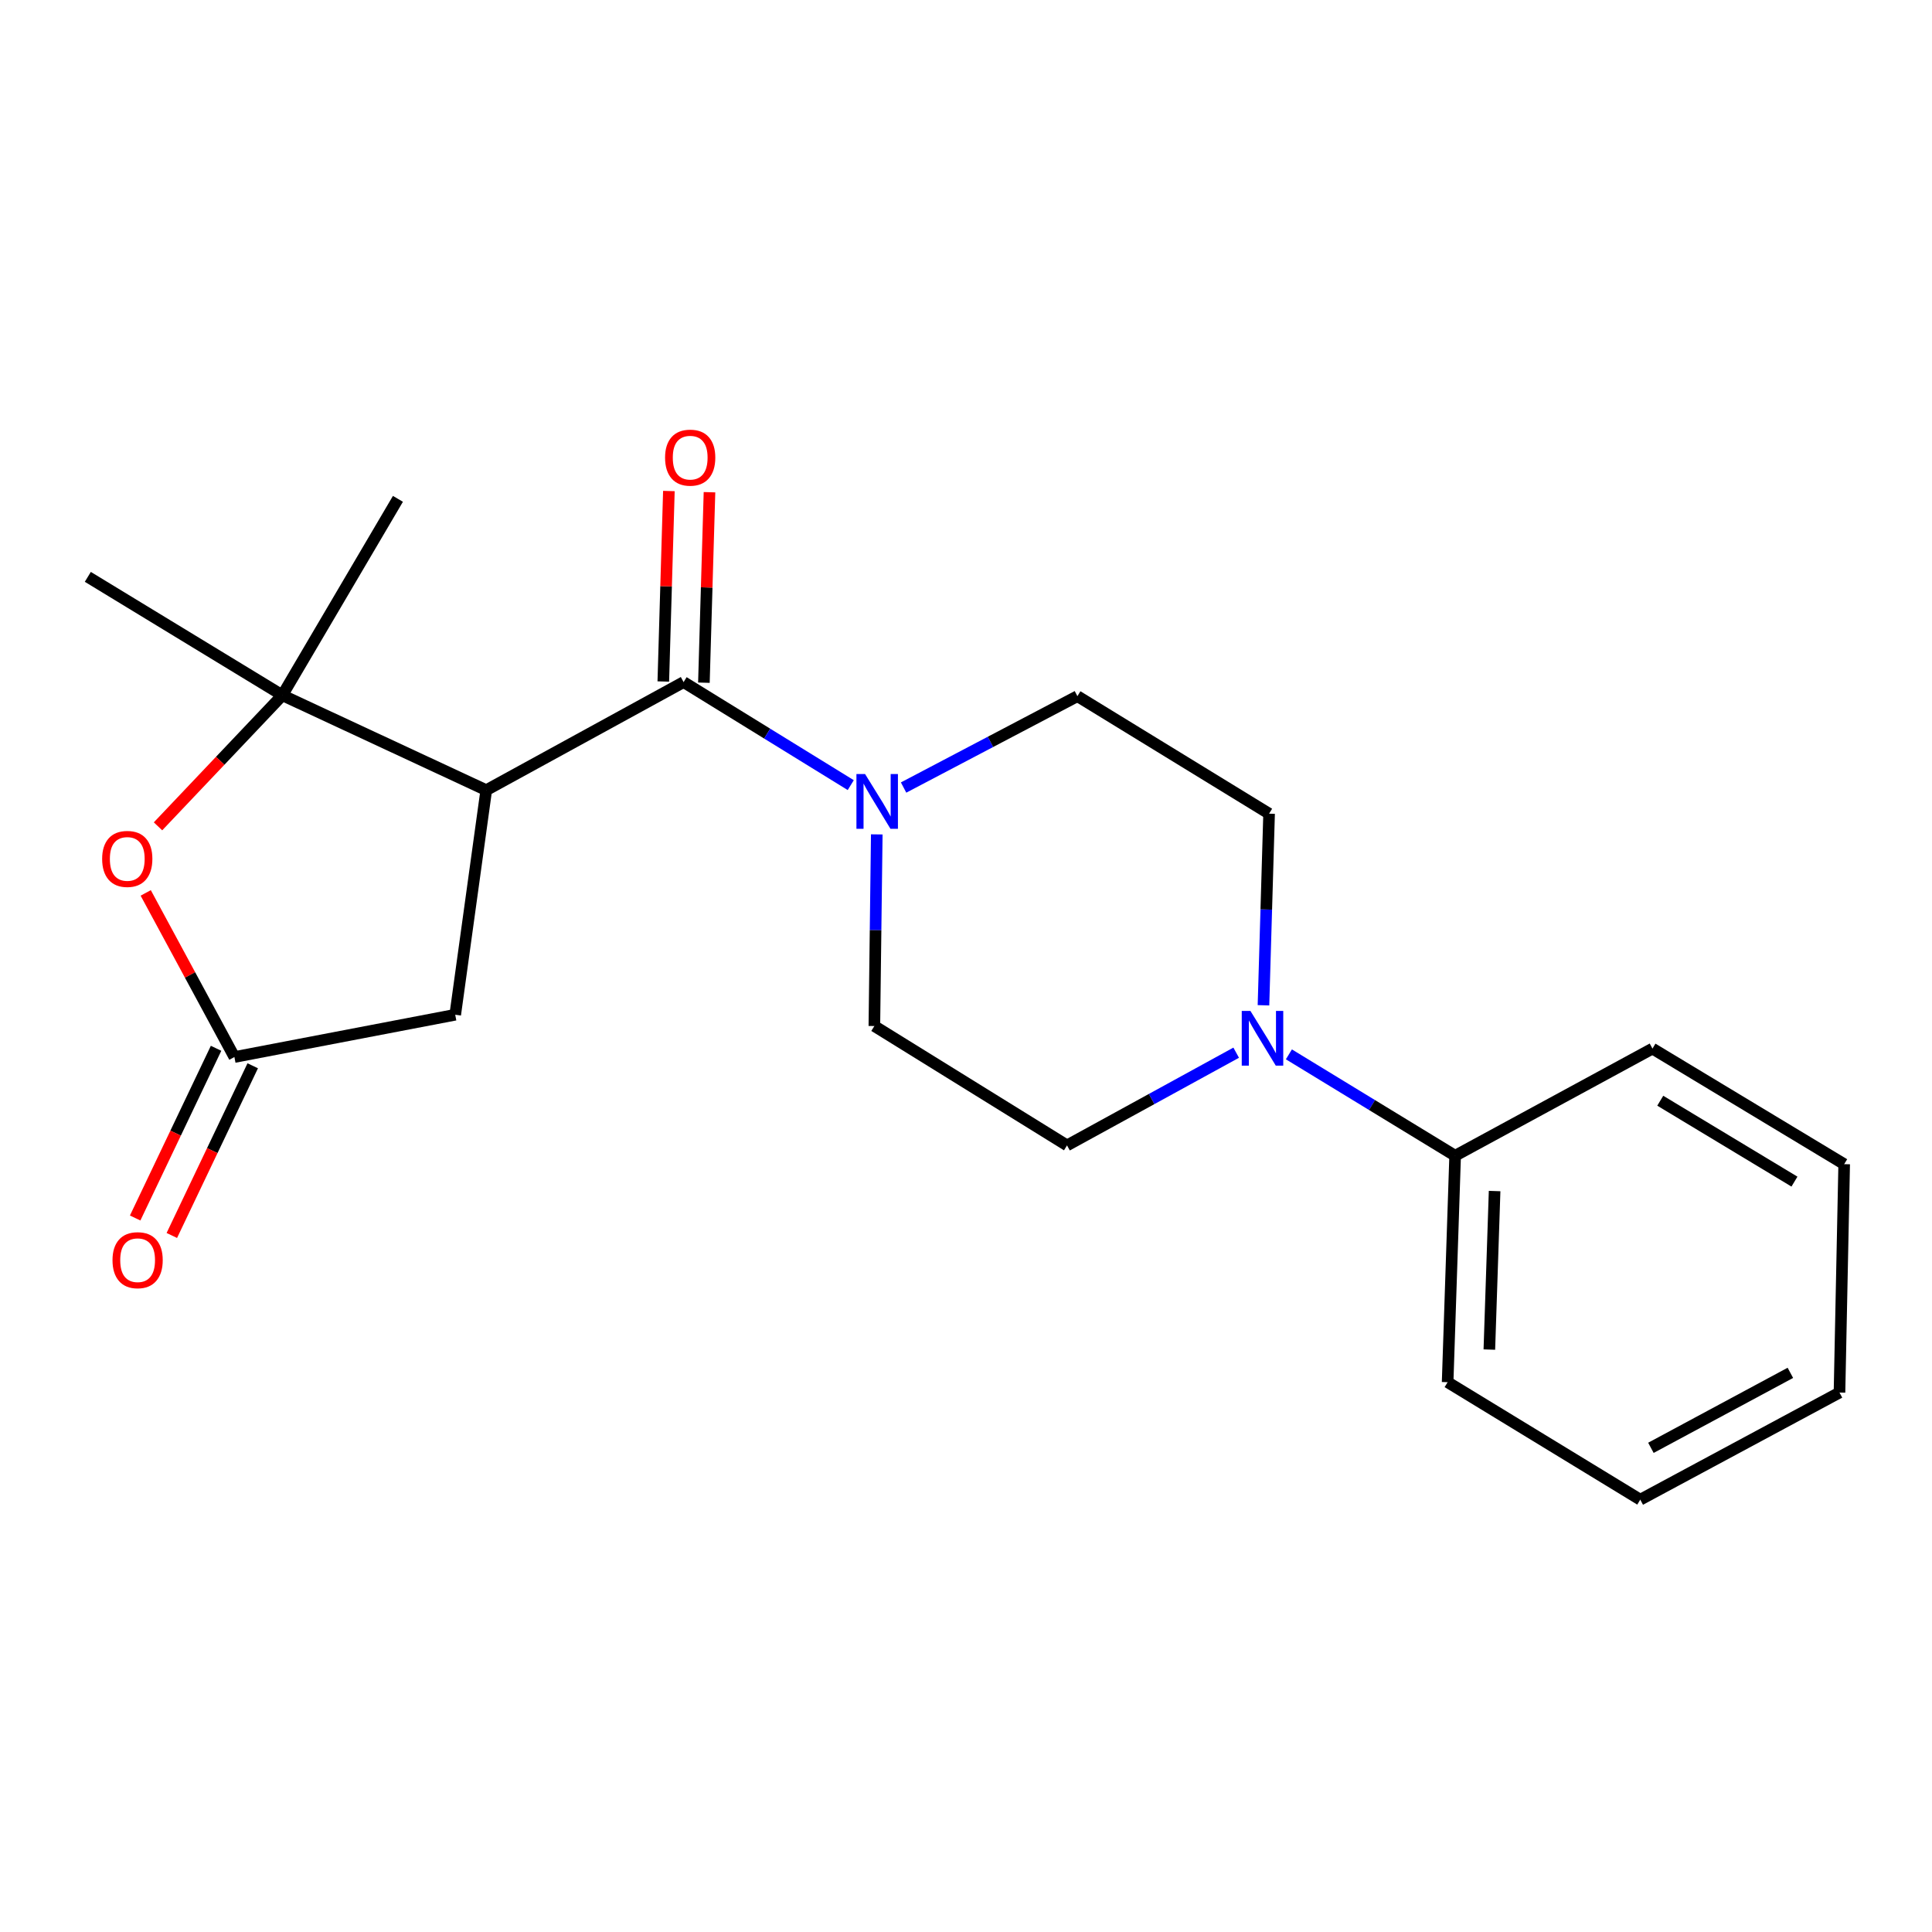 <?xml version='1.0' encoding='iso-8859-1'?>
<svg version='1.1' baseProfile='full'
              xmlns='http://www.w3.org/2000/svg'
                      xmlns:rdkit='http://www.rdkit.org/xml'
                      xmlns:xlink='http://www.w3.org/1999/xlink'
                  xml:space='preserve'
width='1000px' height='1000px' viewBox='0 0 1000 1000'>
<!-- END OF HEADER -->
<rect style='opacity:1.0;fill:#FFFFFF;stroke:none' width='1000' height='1000' x='0' y='0'> </rect>
<path class='bond-0' d='M 251.681,408.996 L 353.83,353.051' style='fill:none;fill-rule:evenodd;stroke:#000000;stroke-width:6px;stroke-linecap:butt;stroke-linejoin:miter;stroke-opacity:1' />
<path class='bond-1' d='M 251.681,408.996 L 146.144,359.86' style='fill:none;fill-rule:evenodd;stroke:#000000;stroke-width:6px;stroke-linecap:butt;stroke-linejoin:miter;stroke-opacity:1' />
<path class='bond-6' d='M 251.681,408.996 L 235.621,525.231' style='fill:none;fill-rule:evenodd;stroke:#000000;stroke-width:6px;stroke-linecap:butt;stroke-linejoin:miter;stroke-opacity:1' />
<path class='bond-2' d='M 353.83,353.051 L 397.088,379.715' style='fill:none;fill-rule:evenodd;stroke:#000000;stroke-width:6px;stroke-linecap:butt;stroke-linejoin:miter;stroke-opacity:1' />
<path class='bond-2' d='M 397.088,379.715 L 440.347,406.379' style='fill:none;fill-rule:evenodd;stroke:#0000FF;stroke-width:6px;stroke-linecap:butt;stroke-linejoin:miter;stroke-opacity:1' />
<path class='bond-7' d='M 364.337,353.359 L 365.783,304.064' style='fill:none;fill-rule:evenodd;stroke:#000000;stroke-width:6px;stroke-linecap:butt;stroke-linejoin:miter;stroke-opacity:1' />
<path class='bond-7' d='M 365.783,304.064 L 367.229,254.769' style='fill:none;fill-rule:evenodd;stroke:#FF0000;stroke-width:6px;stroke-linecap:butt;stroke-linejoin:miter;stroke-opacity:1' />
<path class='bond-7' d='M 343.323,352.743 L 344.769,303.448' style='fill:none;fill-rule:evenodd;stroke:#000000;stroke-width:6px;stroke-linecap:butt;stroke-linejoin:miter;stroke-opacity:1' />
<path class='bond-7' d='M 344.769,303.448 L 346.215,254.152' style='fill:none;fill-rule:evenodd;stroke:#FF0000;stroke-width:6px;stroke-linecap:butt;stroke-linejoin:miter;stroke-opacity:1' />
<path class='bond-3' d='M 146.144,359.86 L 113.965,393.786' style='fill:none;fill-rule:evenodd;stroke:#000000;stroke-width:6px;stroke-linecap:butt;stroke-linejoin:miter;stroke-opacity:1' />
<path class='bond-3' d='M 113.965,393.786 L 81.787,427.711' style='fill:none;fill-rule:evenodd;stroke:#FF0000;stroke-width:6px;stroke-linecap:butt;stroke-linejoin:miter;stroke-opacity:1' />
<path class='bond-14' d='M 146.144,359.86 L 45.455,298.578' style='fill:none;fill-rule:evenodd;stroke:#000000;stroke-width:6px;stroke-linecap:butt;stroke-linejoin:miter;stroke-opacity:1' />
<path class='bond-15' d='M 146.144,359.86 L 205.967,258.201' style='fill:none;fill-rule:evenodd;stroke:#000000;stroke-width:6px;stroke-linecap:butt;stroke-linejoin:miter;stroke-opacity:1' />
<path class='bond-8' d='M 467.696,407.629 L 512.679,383.984' style='fill:none;fill-rule:evenodd;stroke:#0000FF;stroke-width:6px;stroke-linecap:butt;stroke-linejoin:miter;stroke-opacity:1' />
<path class='bond-8' d='M 512.679,383.984 L 557.662,360.339' style='fill:none;fill-rule:evenodd;stroke:#000000;stroke-width:6px;stroke-linecap:butt;stroke-linejoin:miter;stroke-opacity:1' />
<path class='bond-9' d='M 453.815,431.879 L 453.192,481.475' style='fill:none;fill-rule:evenodd;stroke:#0000FF;stroke-width:6px;stroke-linecap:butt;stroke-linejoin:miter;stroke-opacity:1' />
<path class='bond-9' d='M 453.192,481.475 L 452.569,531.071' style='fill:none;fill-rule:evenodd;stroke:#000000;stroke-width:6px;stroke-linecap:butt;stroke-linejoin:miter;stroke-opacity:1' />
<path class='bond-21' d='M 75.422,462.167 L 98.373,504.643' style='fill:none;fill-rule:evenodd;stroke:#FF0000;stroke-width:6px;stroke-linecap:butt;stroke-linejoin:miter;stroke-opacity:1' />
<path class='bond-21' d='M 98.373,504.643 L 121.325,547.119' style='fill:none;fill-rule:evenodd;stroke:#000000;stroke-width:6px;stroke-linecap:butt;stroke-linejoin:miter;stroke-opacity:1' />
<path class='bond-4' d='M 121.325,547.119 L 235.621,525.231' style='fill:none;fill-rule:evenodd;stroke:#000000;stroke-width:6px;stroke-linecap:butt;stroke-linejoin:miter;stroke-opacity:1' />
<path class='bond-13' d='M 111.837,542.595 L 90.897,586.515' style='fill:none;fill-rule:evenodd;stroke:#000000;stroke-width:6px;stroke-linecap:butt;stroke-linejoin:miter;stroke-opacity:1' />
<path class='bond-13' d='M 90.897,586.515 L 69.958,630.435' style='fill:none;fill-rule:evenodd;stroke:#FF0000;stroke-width:6px;stroke-linecap:butt;stroke-linejoin:miter;stroke-opacity:1' />
<path class='bond-13' d='M 130.813,551.643 L 109.874,595.562' style='fill:none;fill-rule:evenodd;stroke:#000000;stroke-width:6px;stroke-linecap:butt;stroke-linejoin:miter;stroke-opacity:1' />
<path class='bond-13' d='M 109.874,595.562 L 88.934,639.482' style='fill:none;fill-rule:evenodd;stroke:#FF0000;stroke-width:6px;stroke-linecap:butt;stroke-linejoin:miter;stroke-opacity:1' />
<path class='bond-5' d='M 639.845,544.869 L 596.067,568.862' style='fill:none;fill-rule:evenodd;stroke:#0000FF;stroke-width:6px;stroke-linecap:butt;stroke-linejoin:miter;stroke-opacity:1' />
<path class='bond-5' d='M 596.067,568.862 L 552.289,592.856' style='fill:none;fill-rule:evenodd;stroke:#000000;stroke-width:6px;stroke-linecap:butt;stroke-linejoin:miter;stroke-opacity:1' />
<path class='bond-12' d='M 667.129,545.731 L 710.154,571.968' style='fill:none;fill-rule:evenodd;stroke:#0000FF;stroke-width:6px;stroke-linecap:butt;stroke-linejoin:miter;stroke-opacity:1' />
<path class='bond-12' d='M 710.154,571.968 L 753.178,598.205' style='fill:none;fill-rule:evenodd;stroke:#000000;stroke-width:6px;stroke-linecap:butt;stroke-linejoin:miter;stroke-opacity:1' />
<path class='bond-22' d='M 653.97,520.334 L 655.425,470.744' style='fill:none;fill-rule:evenodd;stroke:#0000FF;stroke-width:6px;stroke-linecap:butt;stroke-linejoin:miter;stroke-opacity:1' />
<path class='bond-22' d='M 655.425,470.744 L 656.88,421.155' style='fill:none;fill-rule:evenodd;stroke:#000000;stroke-width:6px;stroke-linecap:butt;stroke-linejoin:miter;stroke-opacity:1' />
<path class='bond-10' d='M 557.662,360.339 L 656.88,421.155' style='fill:none;fill-rule:evenodd;stroke:#000000;stroke-width:6px;stroke-linecap:butt;stroke-linejoin:miter;stroke-opacity:1' />
<path class='bond-11' d='M 452.569,531.071 L 552.289,592.856' style='fill:none;fill-rule:evenodd;stroke:#000000;stroke-width:6px;stroke-linecap:butt;stroke-linejoin:miter;stroke-opacity:1' />
<path class='bond-16' d='M 753.178,598.205 L 749.289,715.422' style='fill:none;fill-rule:evenodd;stroke:#000000;stroke-width:6px;stroke-linecap:butt;stroke-linejoin:miter;stroke-opacity:1' />
<path class='bond-16' d='M 773.606,616.485 L 770.884,698.536' style='fill:none;fill-rule:evenodd;stroke:#000000;stroke-width:6px;stroke-linecap:butt;stroke-linejoin:miter;stroke-opacity:1' />
<path class='bond-17' d='M 753.178,598.205 L 855.316,542.751' style='fill:none;fill-rule:evenodd;stroke:#000000;stroke-width:6px;stroke-linecap:butt;stroke-linejoin:miter;stroke-opacity:1' />
<path class='bond-19' d='M 749.289,715.422 L 848.997,776.225' style='fill:none;fill-rule:evenodd;stroke:#000000;stroke-width:6px;stroke-linecap:butt;stroke-linejoin:miter;stroke-opacity:1' />
<path class='bond-18' d='M 855.316,542.751 L 954.545,602.574' style='fill:none;fill-rule:evenodd;stroke:#000000;stroke-width:6px;stroke-linecap:butt;stroke-linejoin:miter;stroke-opacity:1' />
<path class='bond-18' d='M 859.346,569.729 L 928.807,611.605' style='fill:none;fill-rule:evenodd;stroke:#000000;stroke-width:6px;stroke-linecap:butt;stroke-linejoin:miter;stroke-opacity:1' />
<path class='bond-20' d='M 954.545,602.574 L 952.116,720.782' style='fill:none;fill-rule:evenodd;stroke:#000000;stroke-width:6px;stroke-linecap:butt;stroke-linejoin:miter;stroke-opacity:1' />
<path class='bond-23' d='M 848.997,776.225 L 952.116,720.782' style='fill:none;fill-rule:evenodd;stroke:#000000;stroke-width:6px;stroke-linecap:butt;stroke-linejoin:miter;stroke-opacity:1' />
<path class='bond-23' d='M 854.509,749.392 L 926.693,710.582' style='fill:none;fill-rule:evenodd;stroke:#000000;stroke-width:6px;stroke-linecap:butt;stroke-linejoin:miter;stroke-opacity:1' />
<path  class='atom-3' d='M 447.769 400.653
L 457.049 415.653
Q 457.969 417.133, 459.449 419.813
Q 460.929 422.493, 461.009 422.653
L 461.009 400.653
L 464.769 400.653
L 464.769 428.973
L 460.889 428.973
L 450.929 412.573
Q 449.769 410.653, 448.529 408.453
Q 447.329 406.253, 446.969 405.573
L 446.969 428.973
L 443.289 428.973
L 443.289 400.653
L 447.769 400.653
' fill='#0000FF'/>
<path  class='atom-4' d='M 52.87 444.571
Q 52.87 437.771, 56.23 433.971
Q 59.59 430.171, 65.87 430.171
Q 72.15 430.171, 75.51 433.971
Q 78.87 437.771, 78.87 444.571
Q 78.87 451.451, 75.47 455.371
Q 72.07 459.251, 65.87 459.251
Q 59.63 459.251, 56.23 455.371
Q 52.87 451.491, 52.87 444.571
M 65.87 456.051
Q 70.19 456.051, 72.51 453.171
Q 74.87 450.251, 74.87 444.571
Q 74.87 439.011, 72.51 436.211
Q 70.19 433.371, 65.87 433.371
Q 61.55 433.371, 59.19 436.171
Q 56.87 438.971, 56.87 444.571
Q 56.87 450.291, 59.19 453.171
Q 61.55 456.051, 65.87 456.051
' fill='#FF0000'/>
<path  class='atom-6' d='M 647.21 523.242
L 656.49 538.242
Q 657.41 539.722, 658.89 542.402
Q 660.37 545.082, 660.45 545.242
L 660.45 523.242
L 664.21 523.242
L 664.21 551.562
L 660.33 551.562
L 650.37 535.162
Q 649.21 533.242, 647.97 531.042
Q 646.77 528.842, 646.41 528.162
L 646.41 551.562
L 642.73 551.562
L 642.73 523.242
L 647.21 523.242
' fill='#0000FF'/>
<path  class='atom-8' d='M 344.241 236.873
Q 344.241 230.073, 347.601 226.273
Q 350.961 222.473, 357.241 222.473
Q 363.521 222.473, 366.881 226.273
Q 370.241 230.073, 370.241 236.873
Q 370.241 243.753, 366.841 247.673
Q 363.441 251.553, 357.241 251.553
Q 351.001 251.553, 347.601 247.673
Q 344.241 243.793, 344.241 236.873
M 357.241 248.353
Q 361.561 248.353, 363.881 245.473
Q 366.241 242.553, 366.241 236.873
Q 366.241 231.313, 363.881 228.513
Q 361.561 225.673, 357.241 225.673
Q 352.921 225.673, 350.561 228.473
Q 348.241 231.273, 348.241 236.873
Q 348.241 242.593, 350.561 245.473
Q 352.921 248.353, 357.241 248.353
' fill='#FF0000'/>
<path  class='atom-14' d='M 58.231 652.268
Q 58.231 645.468, 61.591 641.668
Q 64.951 637.868, 71.231 637.868
Q 77.511 637.868, 80.871 641.668
Q 84.231 645.468, 84.231 652.268
Q 84.231 659.148, 80.831 663.068
Q 77.431 666.948, 71.231 666.948
Q 64.991 666.948, 61.591 663.068
Q 58.231 659.188, 58.231 652.268
M 71.231 663.748
Q 75.551 663.748, 77.871 660.868
Q 80.231 657.948, 80.231 652.268
Q 80.231 646.708, 77.871 643.908
Q 75.551 641.068, 71.231 641.068
Q 66.911 641.068, 64.551 643.868
Q 62.231 646.668, 62.231 652.268
Q 62.231 657.988, 64.551 660.868
Q 66.911 663.748, 71.231 663.748
' fill='#FF0000'/>
</svg>
